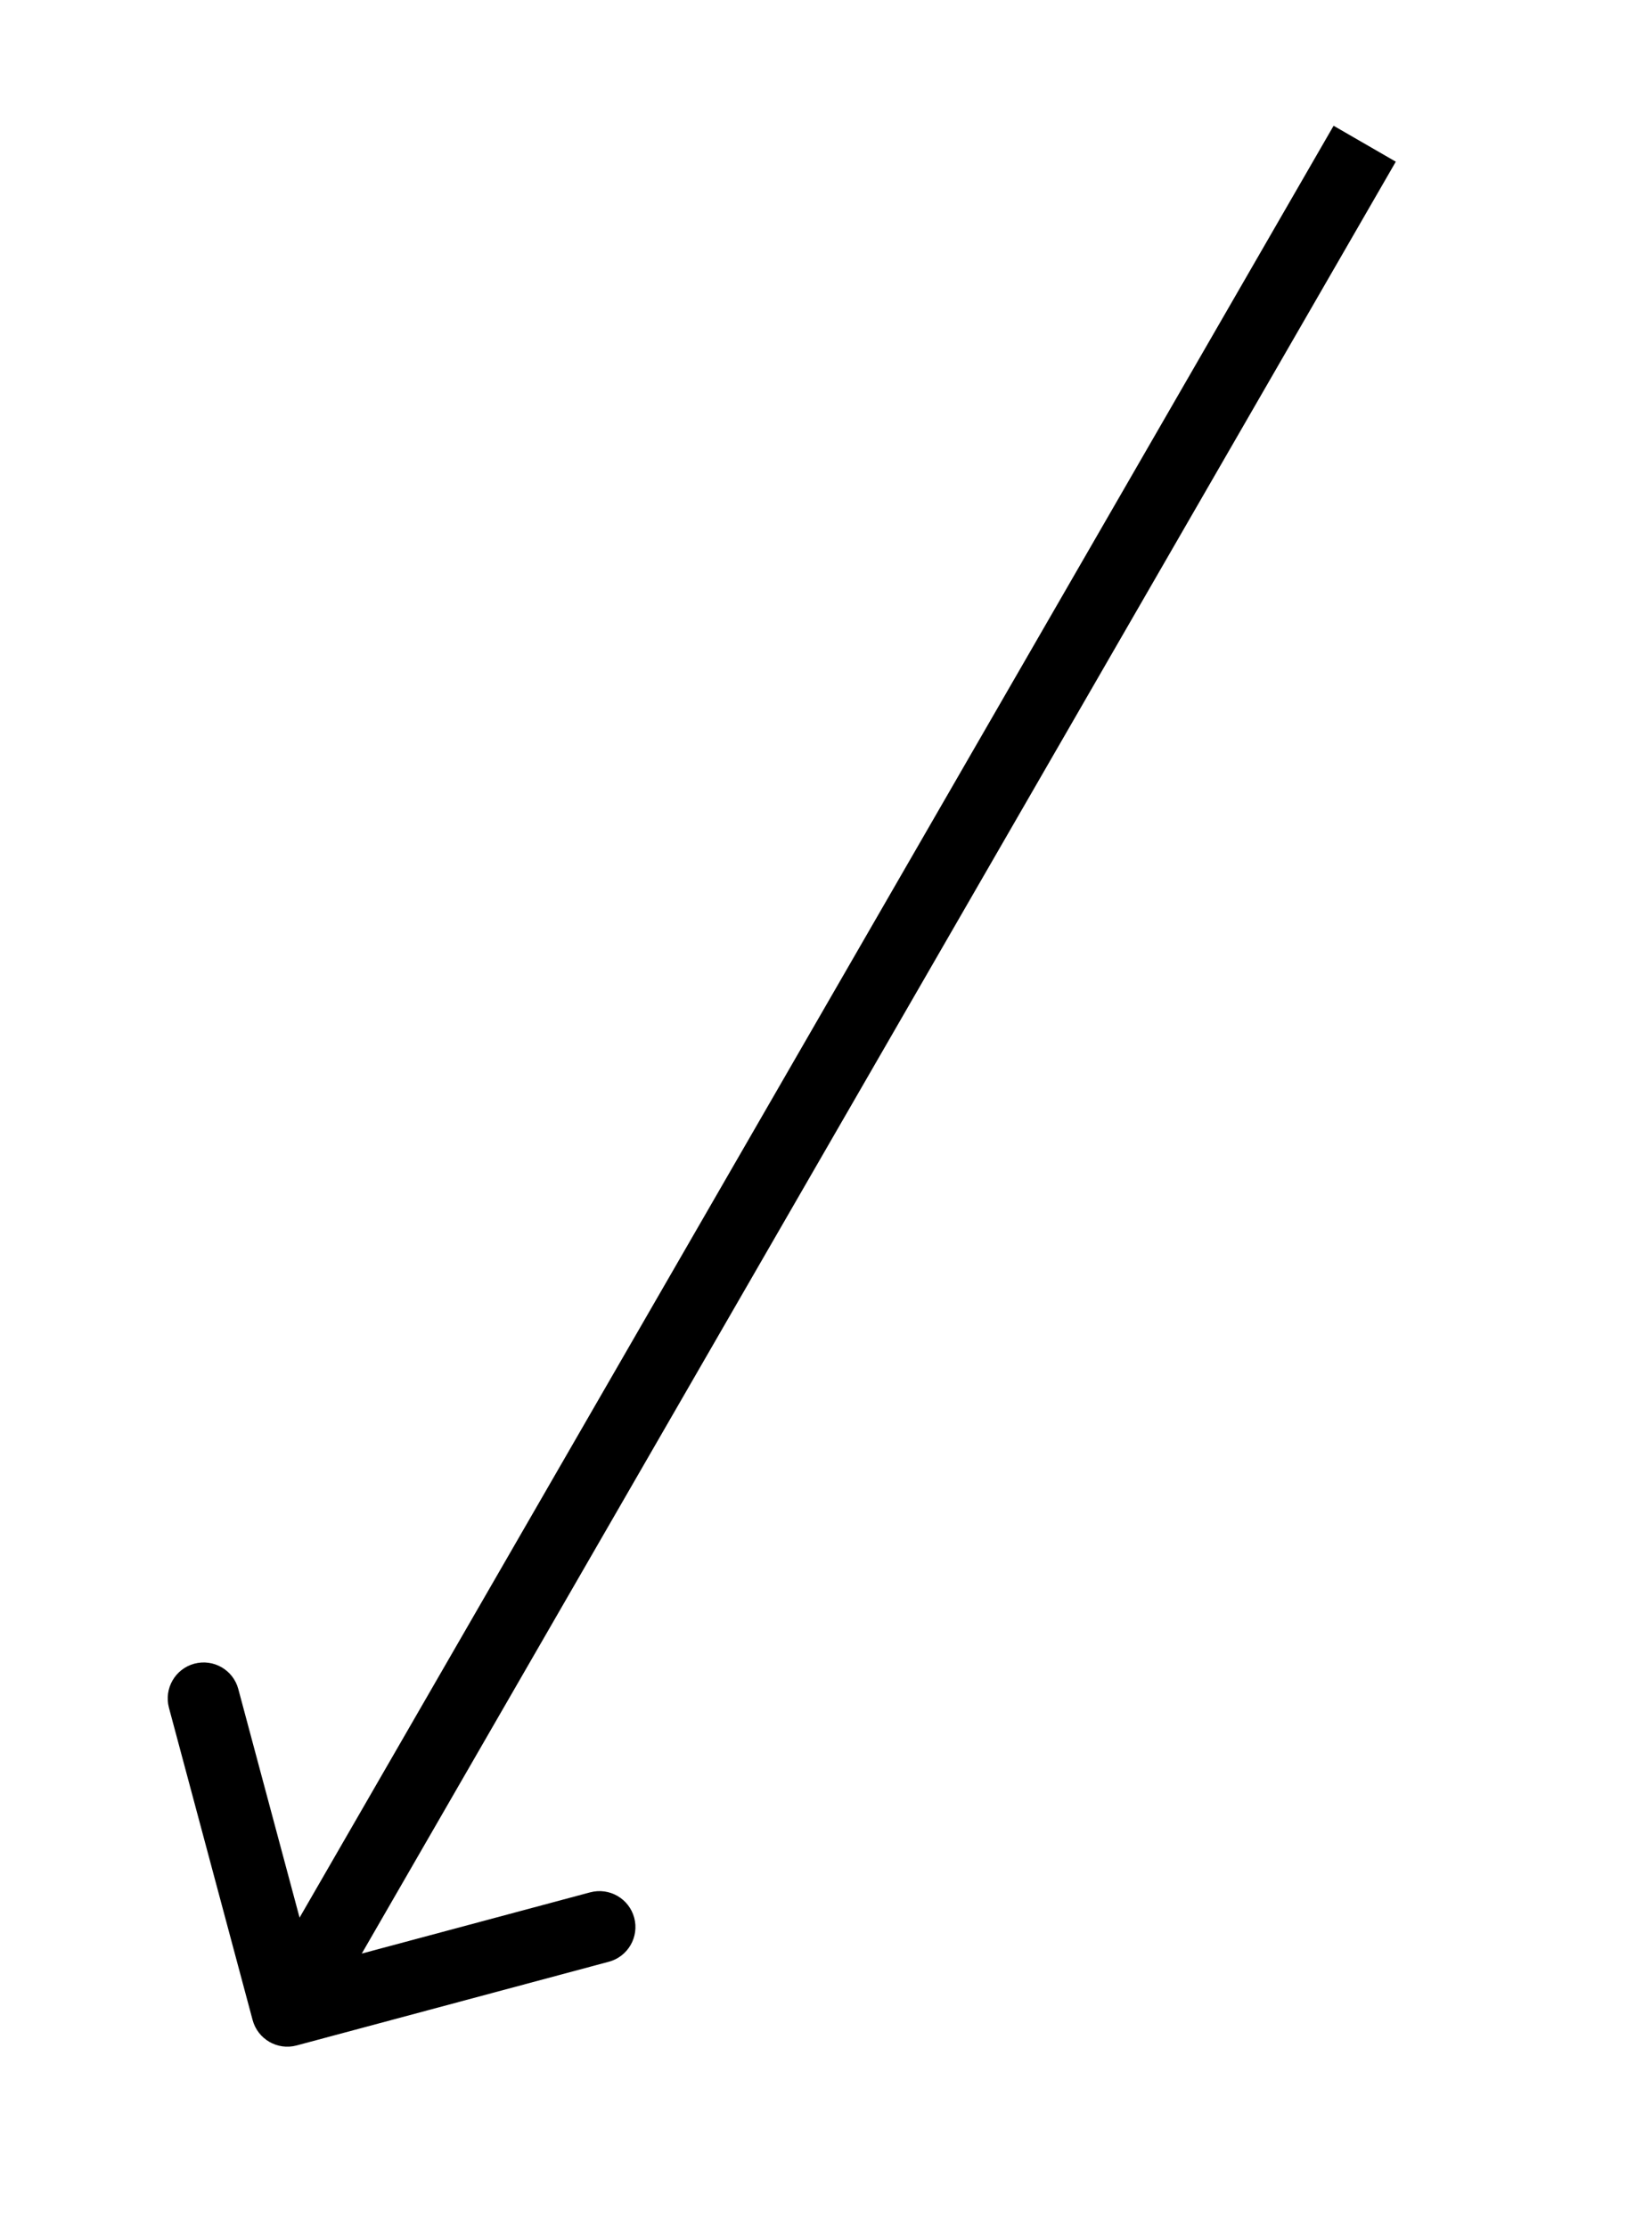 <?xml version="1.0" encoding="UTF-8"?> <svg xmlns="http://www.w3.org/2000/svg" width="23" height="31" viewBox="0 0 23 31" fill="none"> <path d="M3.517 28.11C3.589 28.377 3.863 28.535 4.129 28.464L8.476 27.299C8.743 27.228 8.901 26.953 8.83 26.687C8.758 26.42 8.484 26.262 8.217 26.333L4.354 27.368L3.318 23.505C3.247 23.238 2.973 23.08 2.706 23.151C2.439 23.223 2.281 23.497 2.352 23.764L3.517 28.11ZM18.567 1.75L3.567 27.731L4.433 28.231L19.433 2.25L18.567 1.75Z" fill="black"></path> </svg> 